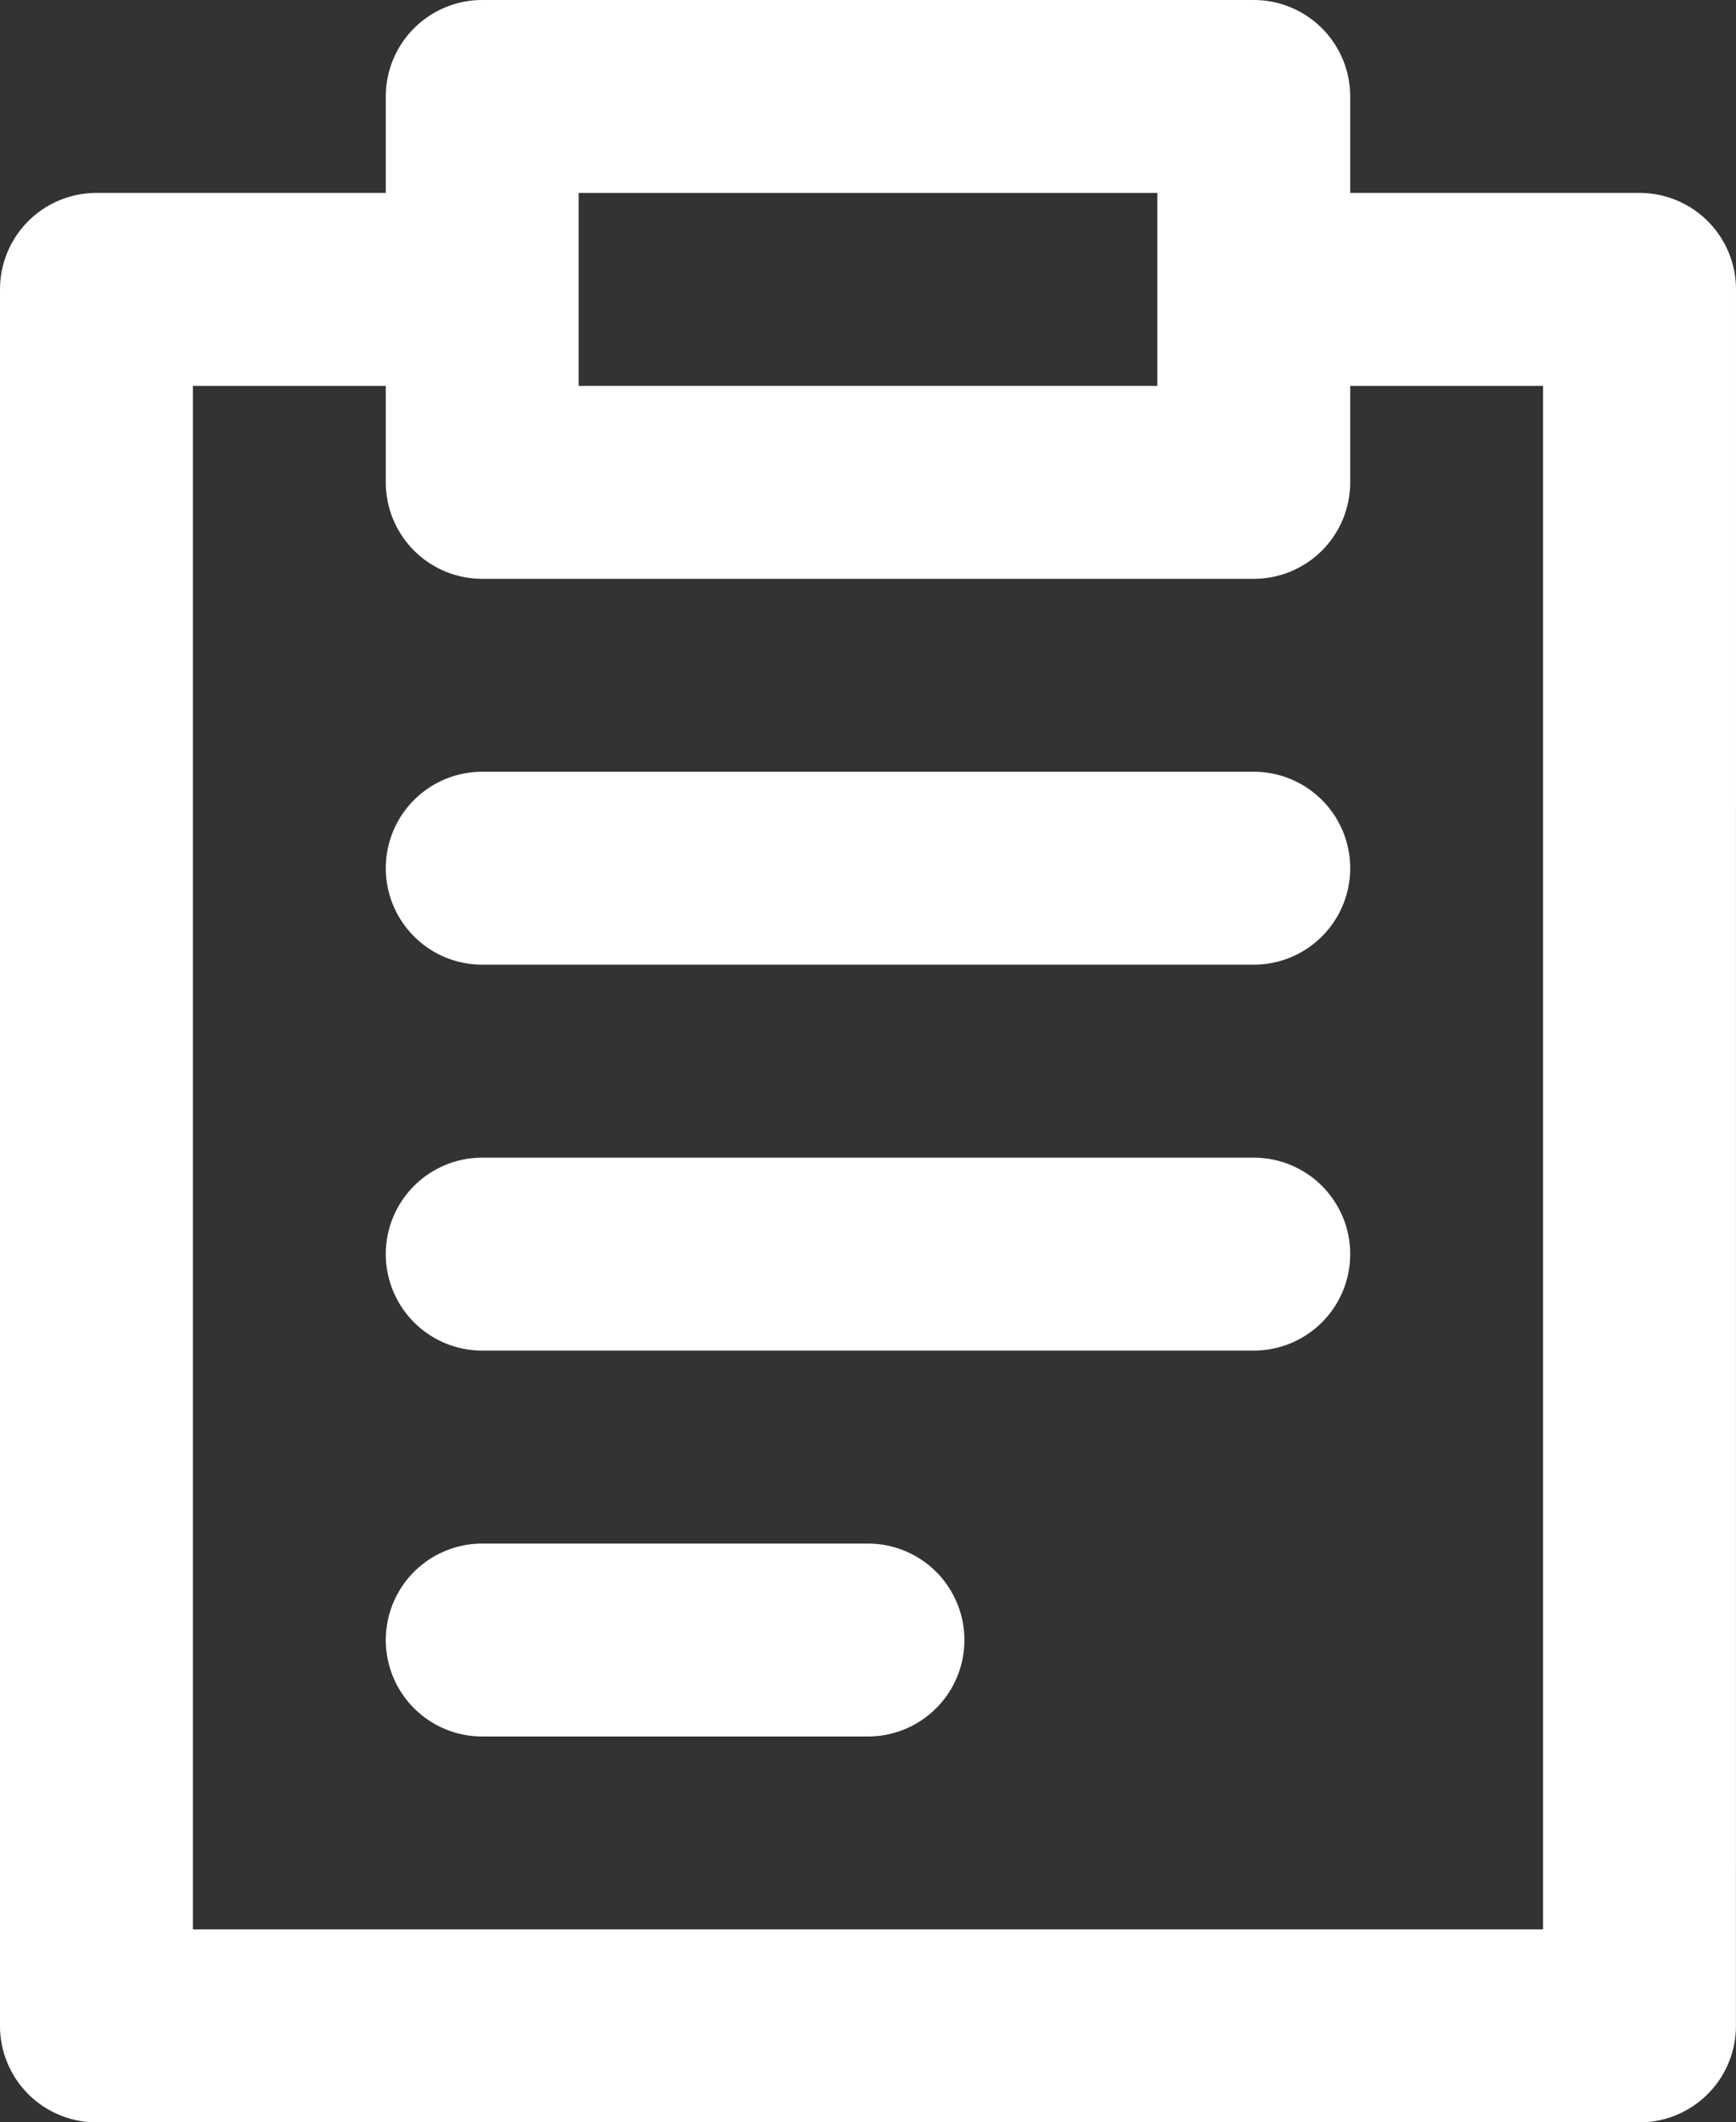 <svg xmlns="http://www.w3.org/2000/svg" width="29.559" height="36.127" viewBox="0 0 29.559 36.127"><rect x="0" y="0" width="29.559" height="36.127" fill="#333333" stroke="none"/><path id="vestibular" d="M32.559,5.926a1.642,1.642,0,0,0-1.642-1.642H25.99V2.642A1.642,1.642,0,0,0,24.348,1H11.211A1.642,1.642,0,0,0,9.569,2.642V4.284H4.642A1.642,1.642,0,0,0,3,5.926V35.485a1.642,1.642,0,0,0,1.642,1.642H30.916a1.642,1.642,0,0,0,1.642-1.642ZM12.853,4.284h9.853V7.569H12.853ZM29.274,33.843H6.284V7.569H9.569V9.211a1.642,1.642,0,0,0,1.642,1.642H24.348A1.642,1.642,0,0,0,25.99,9.211V7.569h3.284Zm-9.853-4.926a1.642,1.642,0,0,1-1.642,1.642H11.211a1.642,1.642,0,1,1,0-3.284h6.569A1.642,1.642,0,0,1,19.421,28.916Zm6.569-6.569a1.642,1.642,0,0,1-1.642,1.642H11.211a1.642,1.642,0,1,1,0-3.284H24.348A1.642,1.642,0,0,1,25.99,22.348Zm0-6.569a1.642,1.642,0,0,1-1.642,1.642H11.211a1.642,1.642,0,0,1,0-3.284H24.348A1.642,1.642,0,0,1,25.99,15.779Z" transform="translate(-3 -1)" fill="#fff"></path></svg>